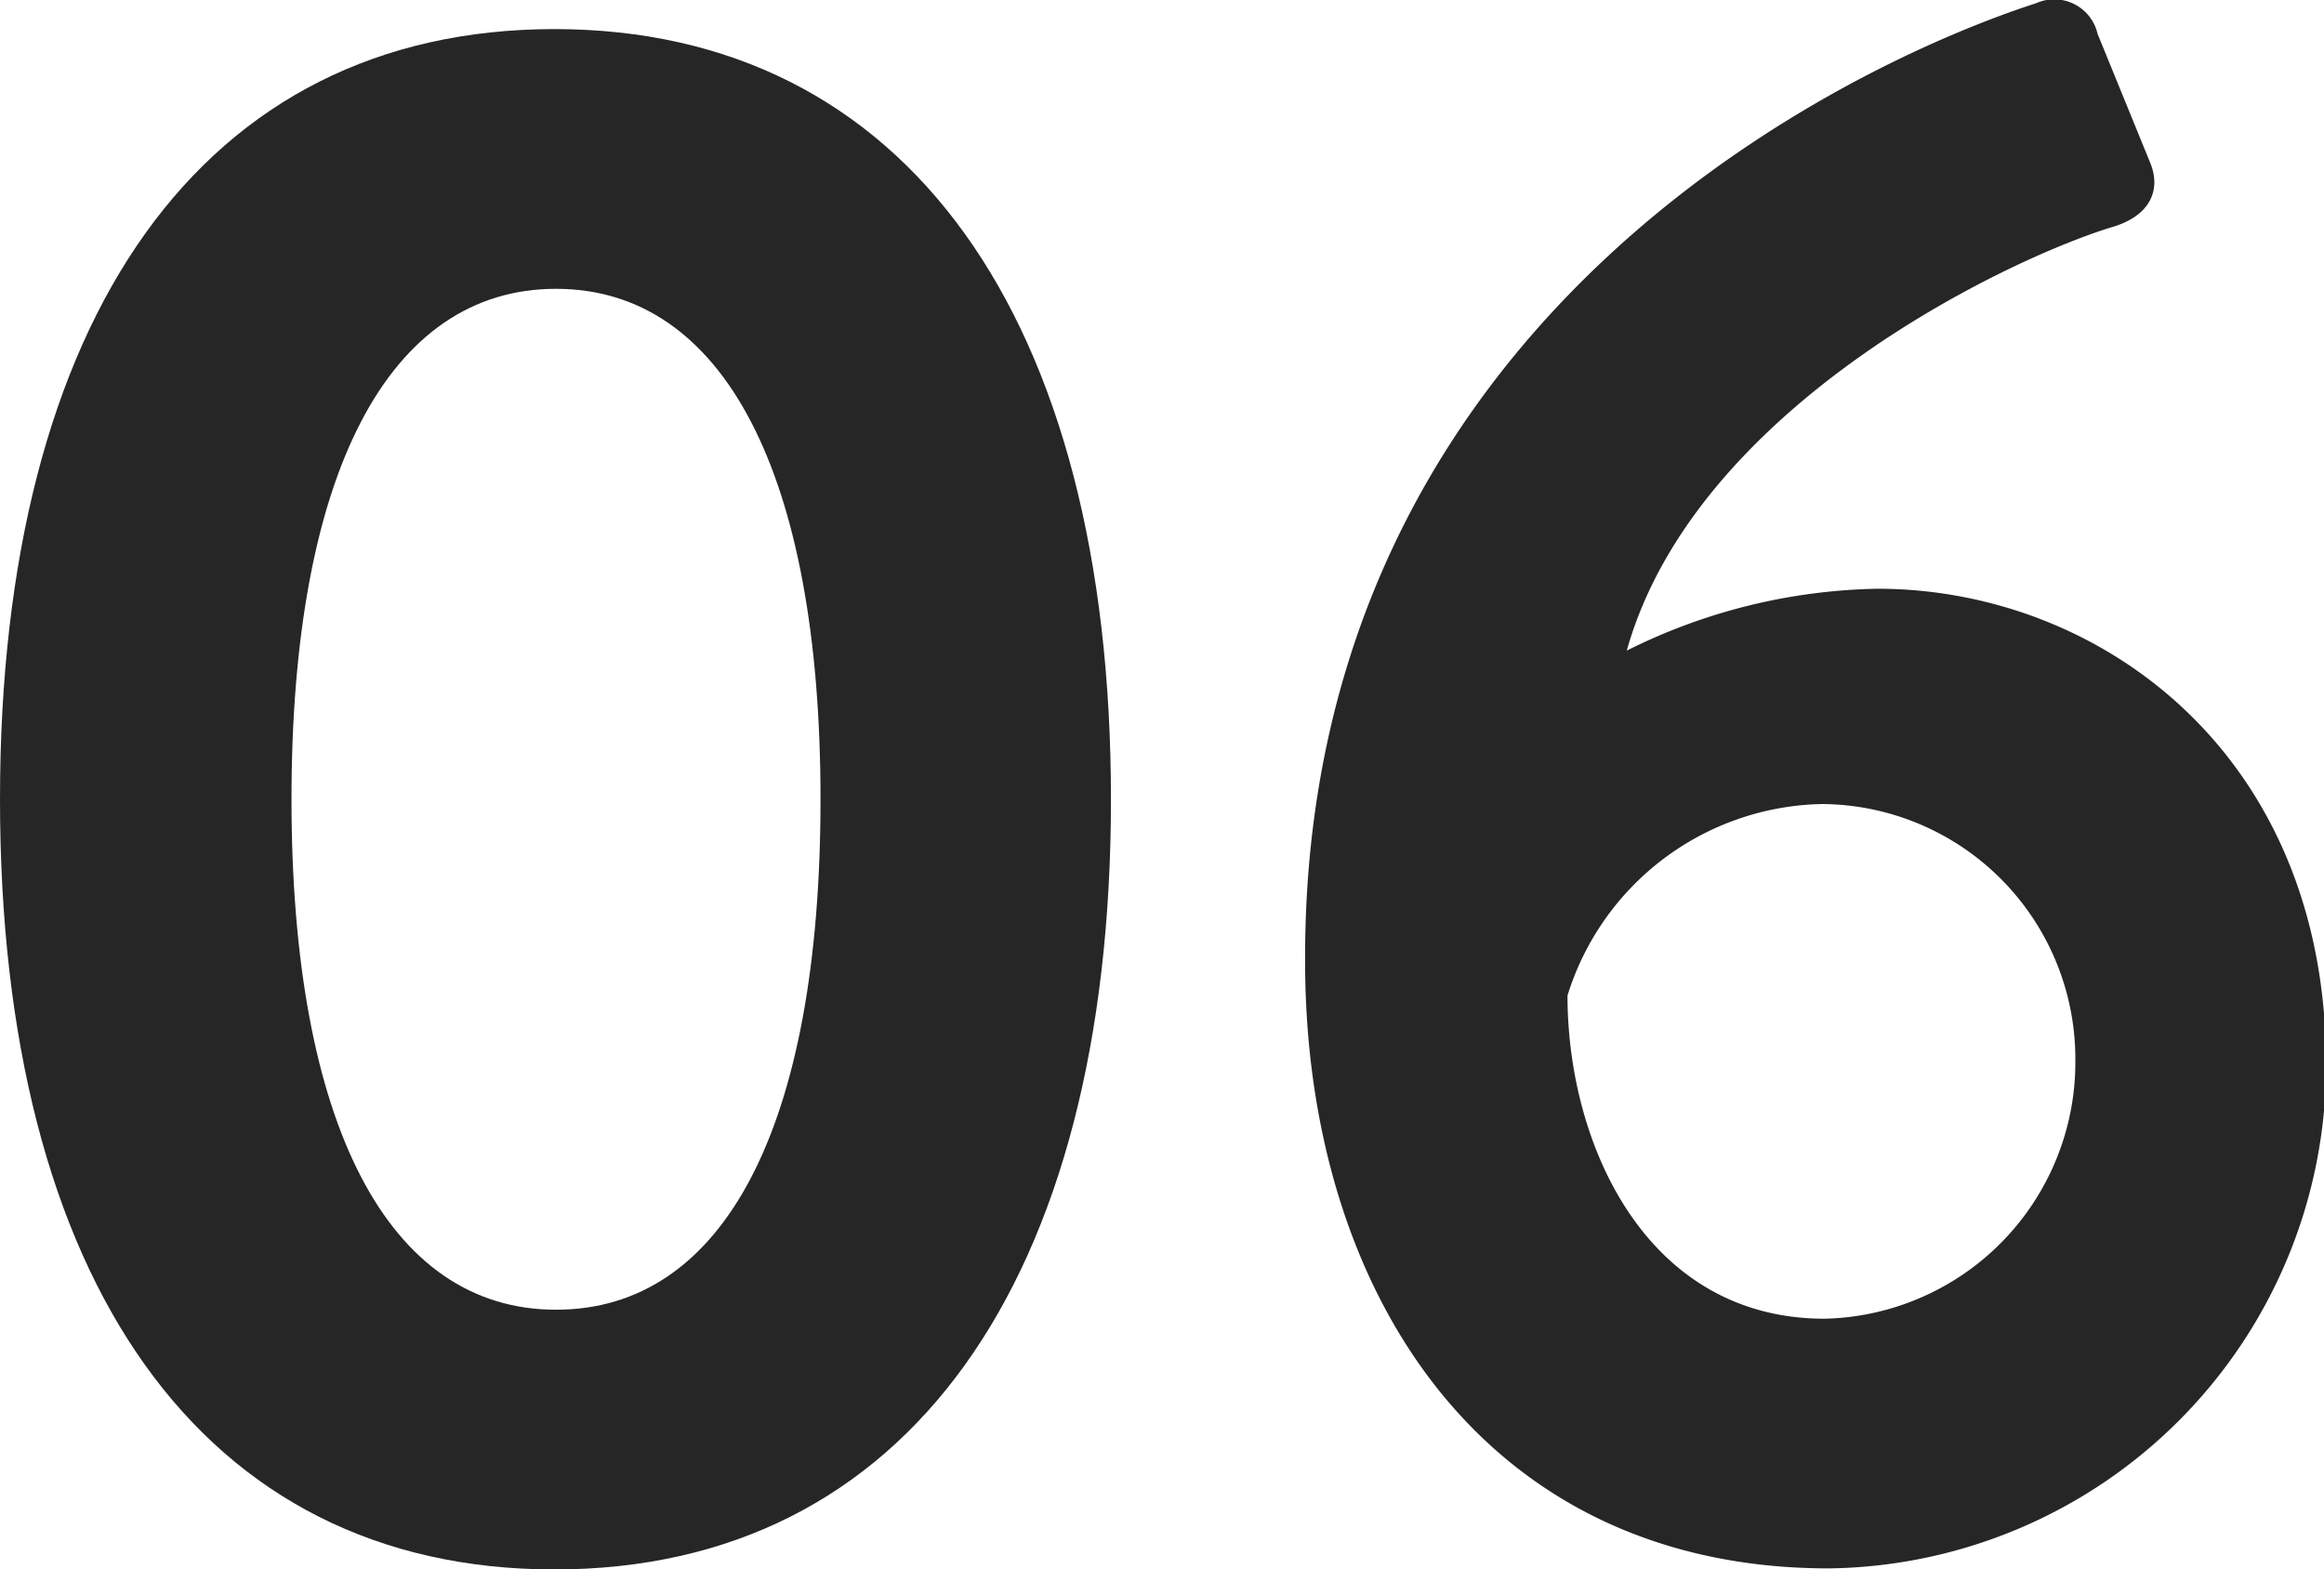 <svg xmlns="http://www.w3.org/2000/svg" width="43.93" height="29.67" viewBox="0 0 43.93 29.67"><defs><style>.cls-1{fill:#262626;}</style></defs><title>icon_num06</title><g id="レイヤー_2" data-name="レイヤー 2"><g id="グリルレシピ02"><path class="cls-1" d="M0,15.11C0,6,3.83.55,10.48.55S21,6,21,15.11,17.14,29.67,10.48,29.67,0,24.22,0,15.11Zm15.51,0c0-6.15-1.83-9.65-5-9.65s-5,3.5-5,9.65,1.83,9.65,5,9.65S15.51,21.31,15.51,15.11Z"/><path class="cls-1" d="M38.49.06a.84.84,0,0,1,1.16.58l1,2.45c.2.5,0,1-.75,1.21-2,.62-7.86,3.41-9.15,8a11,11,0,0,1,4.74-1.17c4.16,0,8.48,3.08,8.48,9a9.52,9.52,0,0,1-9.4,9.52c-6.53,0-9.9-5.24-9.9-11.48C24.63,6.05,34.91,1.22,38.49.06Zm.74,20a4.82,4.82,0,0,0-4.78-4.86,5.14,5.14,0,0,0-4.82,3.62c0,2.82,1.49,6.11,4.86,6.11A4.85,4.85,0,0,0,39.23,20.06Z"/></g></g></svg>